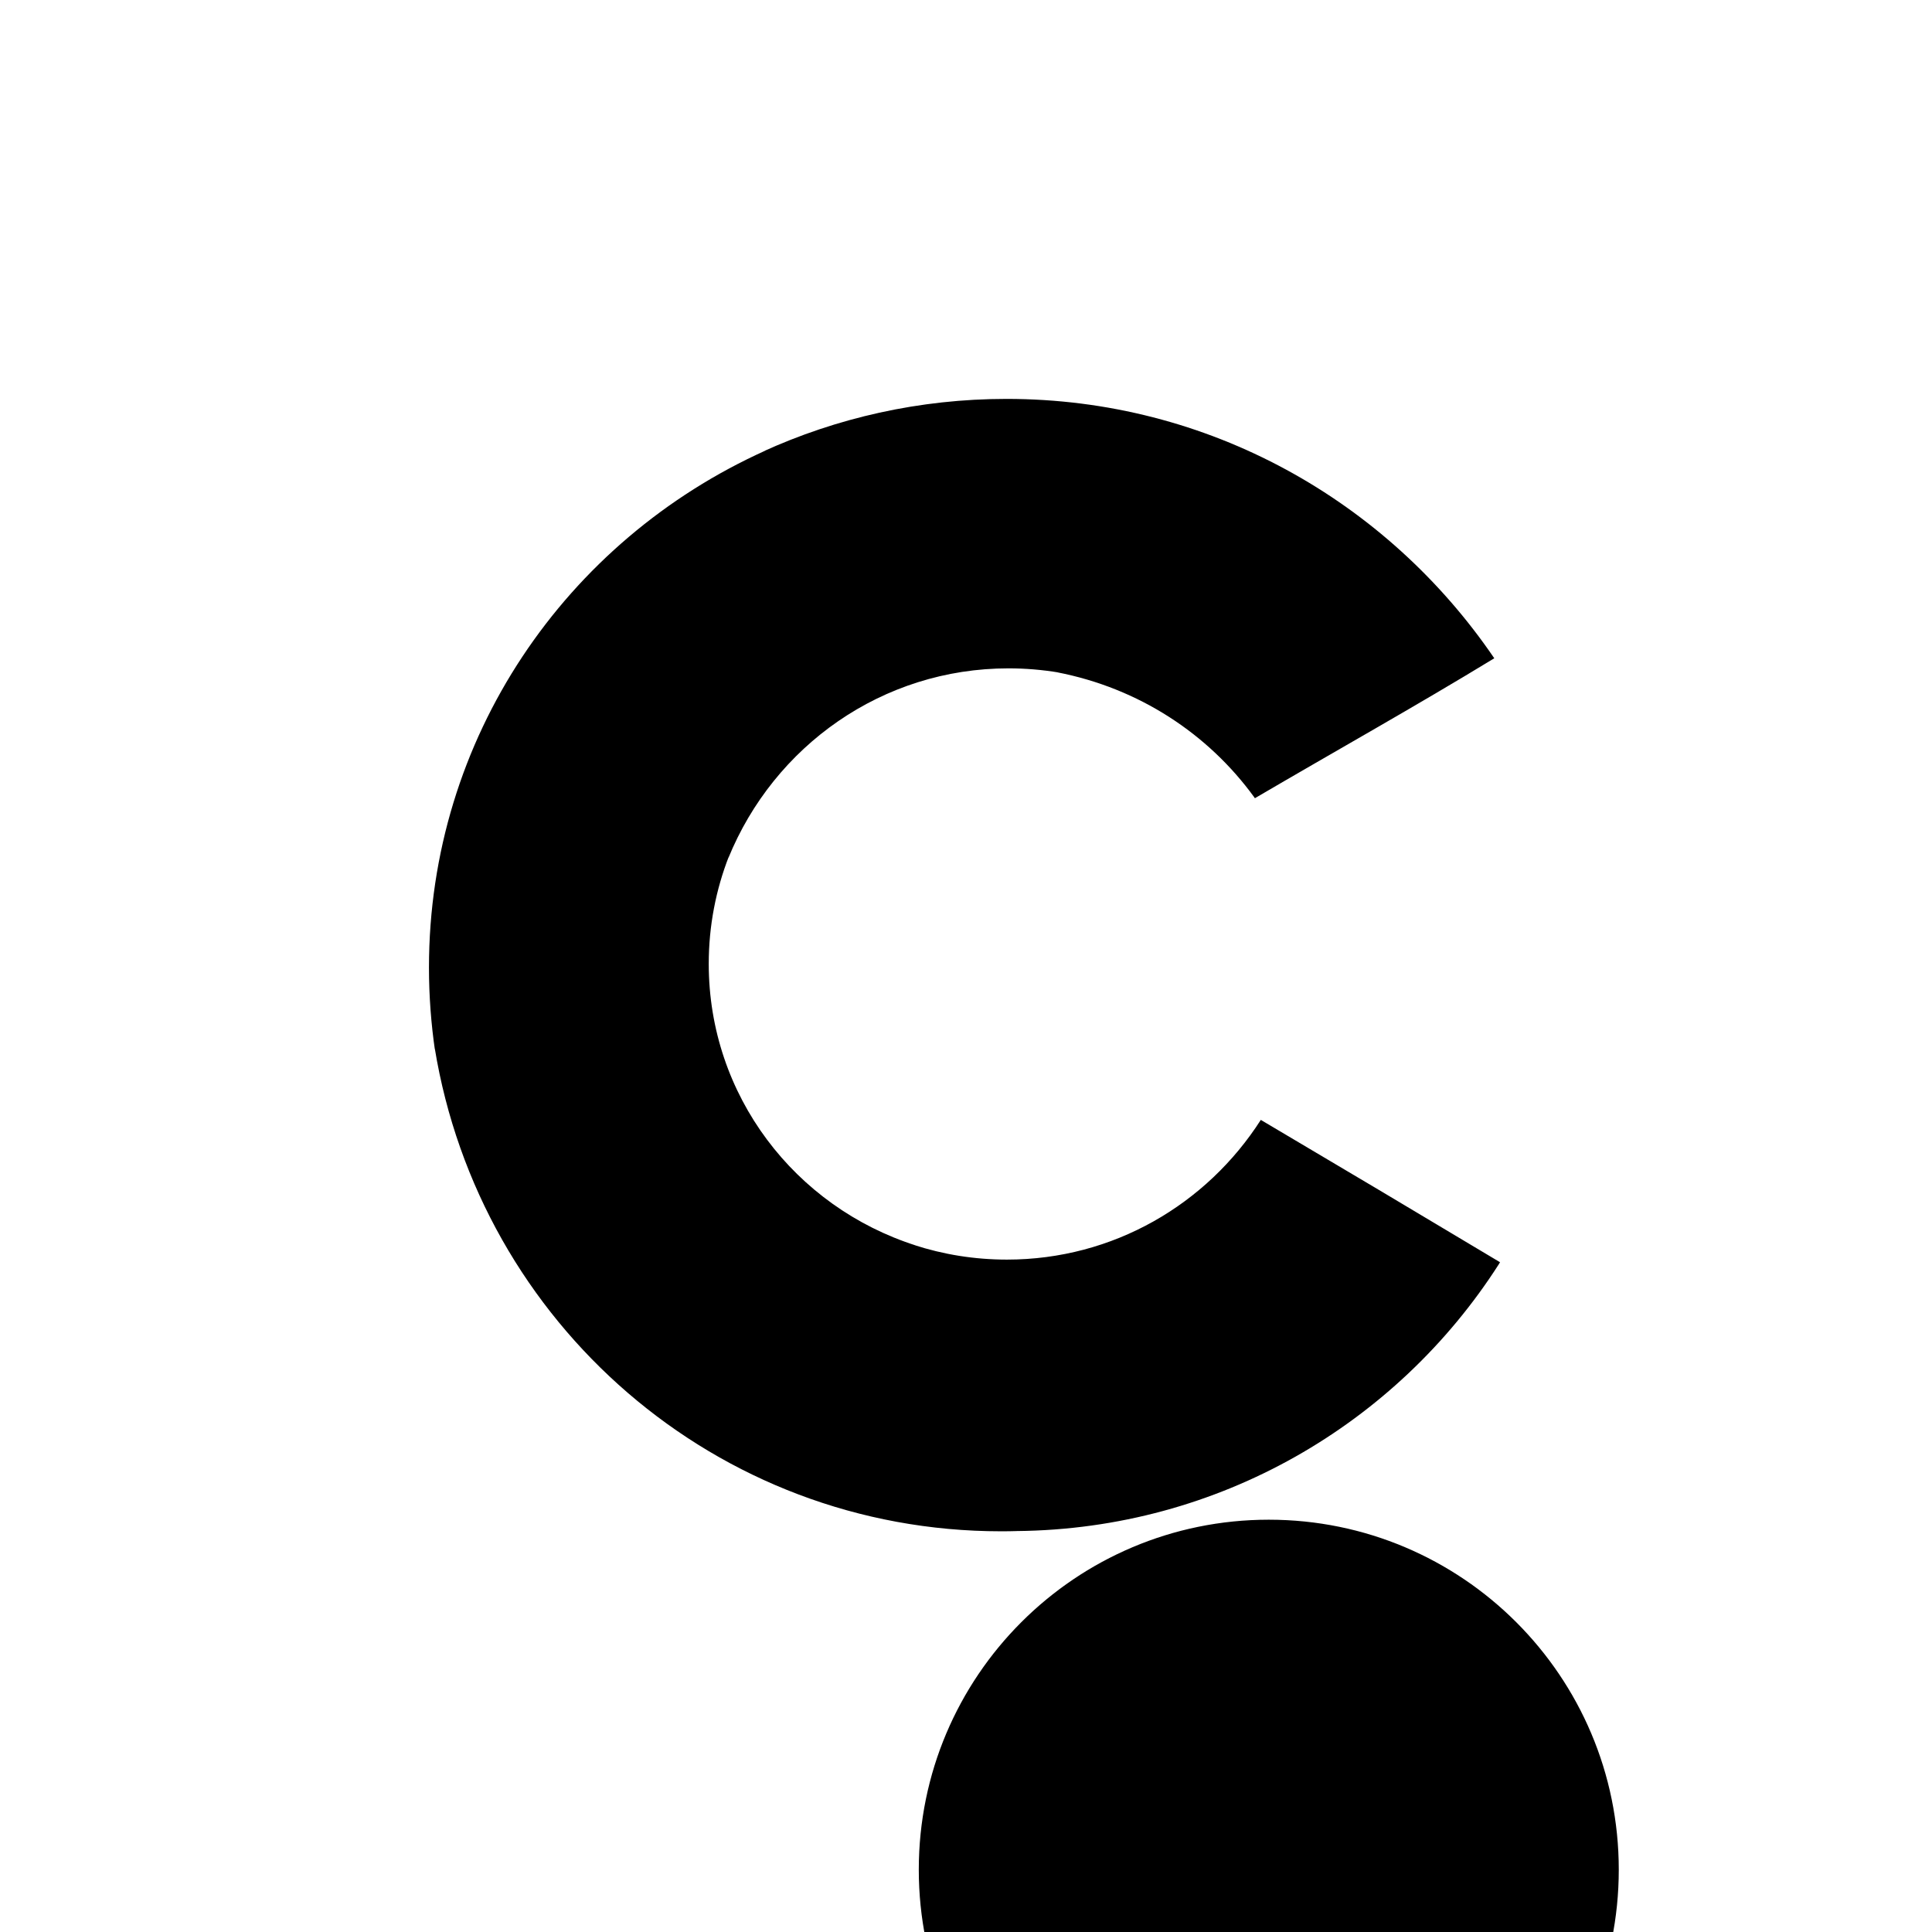 <?xml version="1.0" encoding="utf-8"?>

<svg fill="#000000" width="800px" height="800px" viewBox="0 0 32 32" version="1.1" xmlns="http://www.w3.org/2000/svg">
<title>coursera</title>
<path d="M24.846 20.907q-1.978-1.185-3.963-2.358c-0.897 1.4-2.445 2.314-4.205 2.314-0.538 0-1.056-0.085-1.541-0.243l0.035 0.010c-2.006-0.639-3.433-2.486-3.433-4.666 0-0.629 0.119-1.231 0.335-1.783l-0.011 0.033c0.757-1.858 2.549-3.144 4.641-3.144 0.284 0 0.562 0.024 0.833 0.069l-0.029-0.004c1.357 0.263 2.503 1.019 3.267 2.071l0.010 0.015c1.346-0.789 2.659-1.522 3.965-2.318-1.775-2.606-4.729-4.296-8.078-4.296-1.445 0-2.816 0.315-4.050 0.879l0.061-0.025c-3.313 1.491-5.578 4.764-5.578 8.565 0 0.469 0.035 0.931 0.101 1.382l-0.006-0.051c0.746 4.565 4.661 8.006 9.38 8.006 0.092 0 0.184-0.001 0.275-0.004l-0.013 0c3.354-0.032 6.293-1.783 7.98-4.414l0.023-0.038zM15.218 30.967c0-3.201 2.596-5.796 5.797-5.796s5.797 2.595 5.797 5.797-2.595 5.797-5.797 5.797c-3.201 0-5.797-2.595-5.797-5.796v-0z"></path>
</svg>